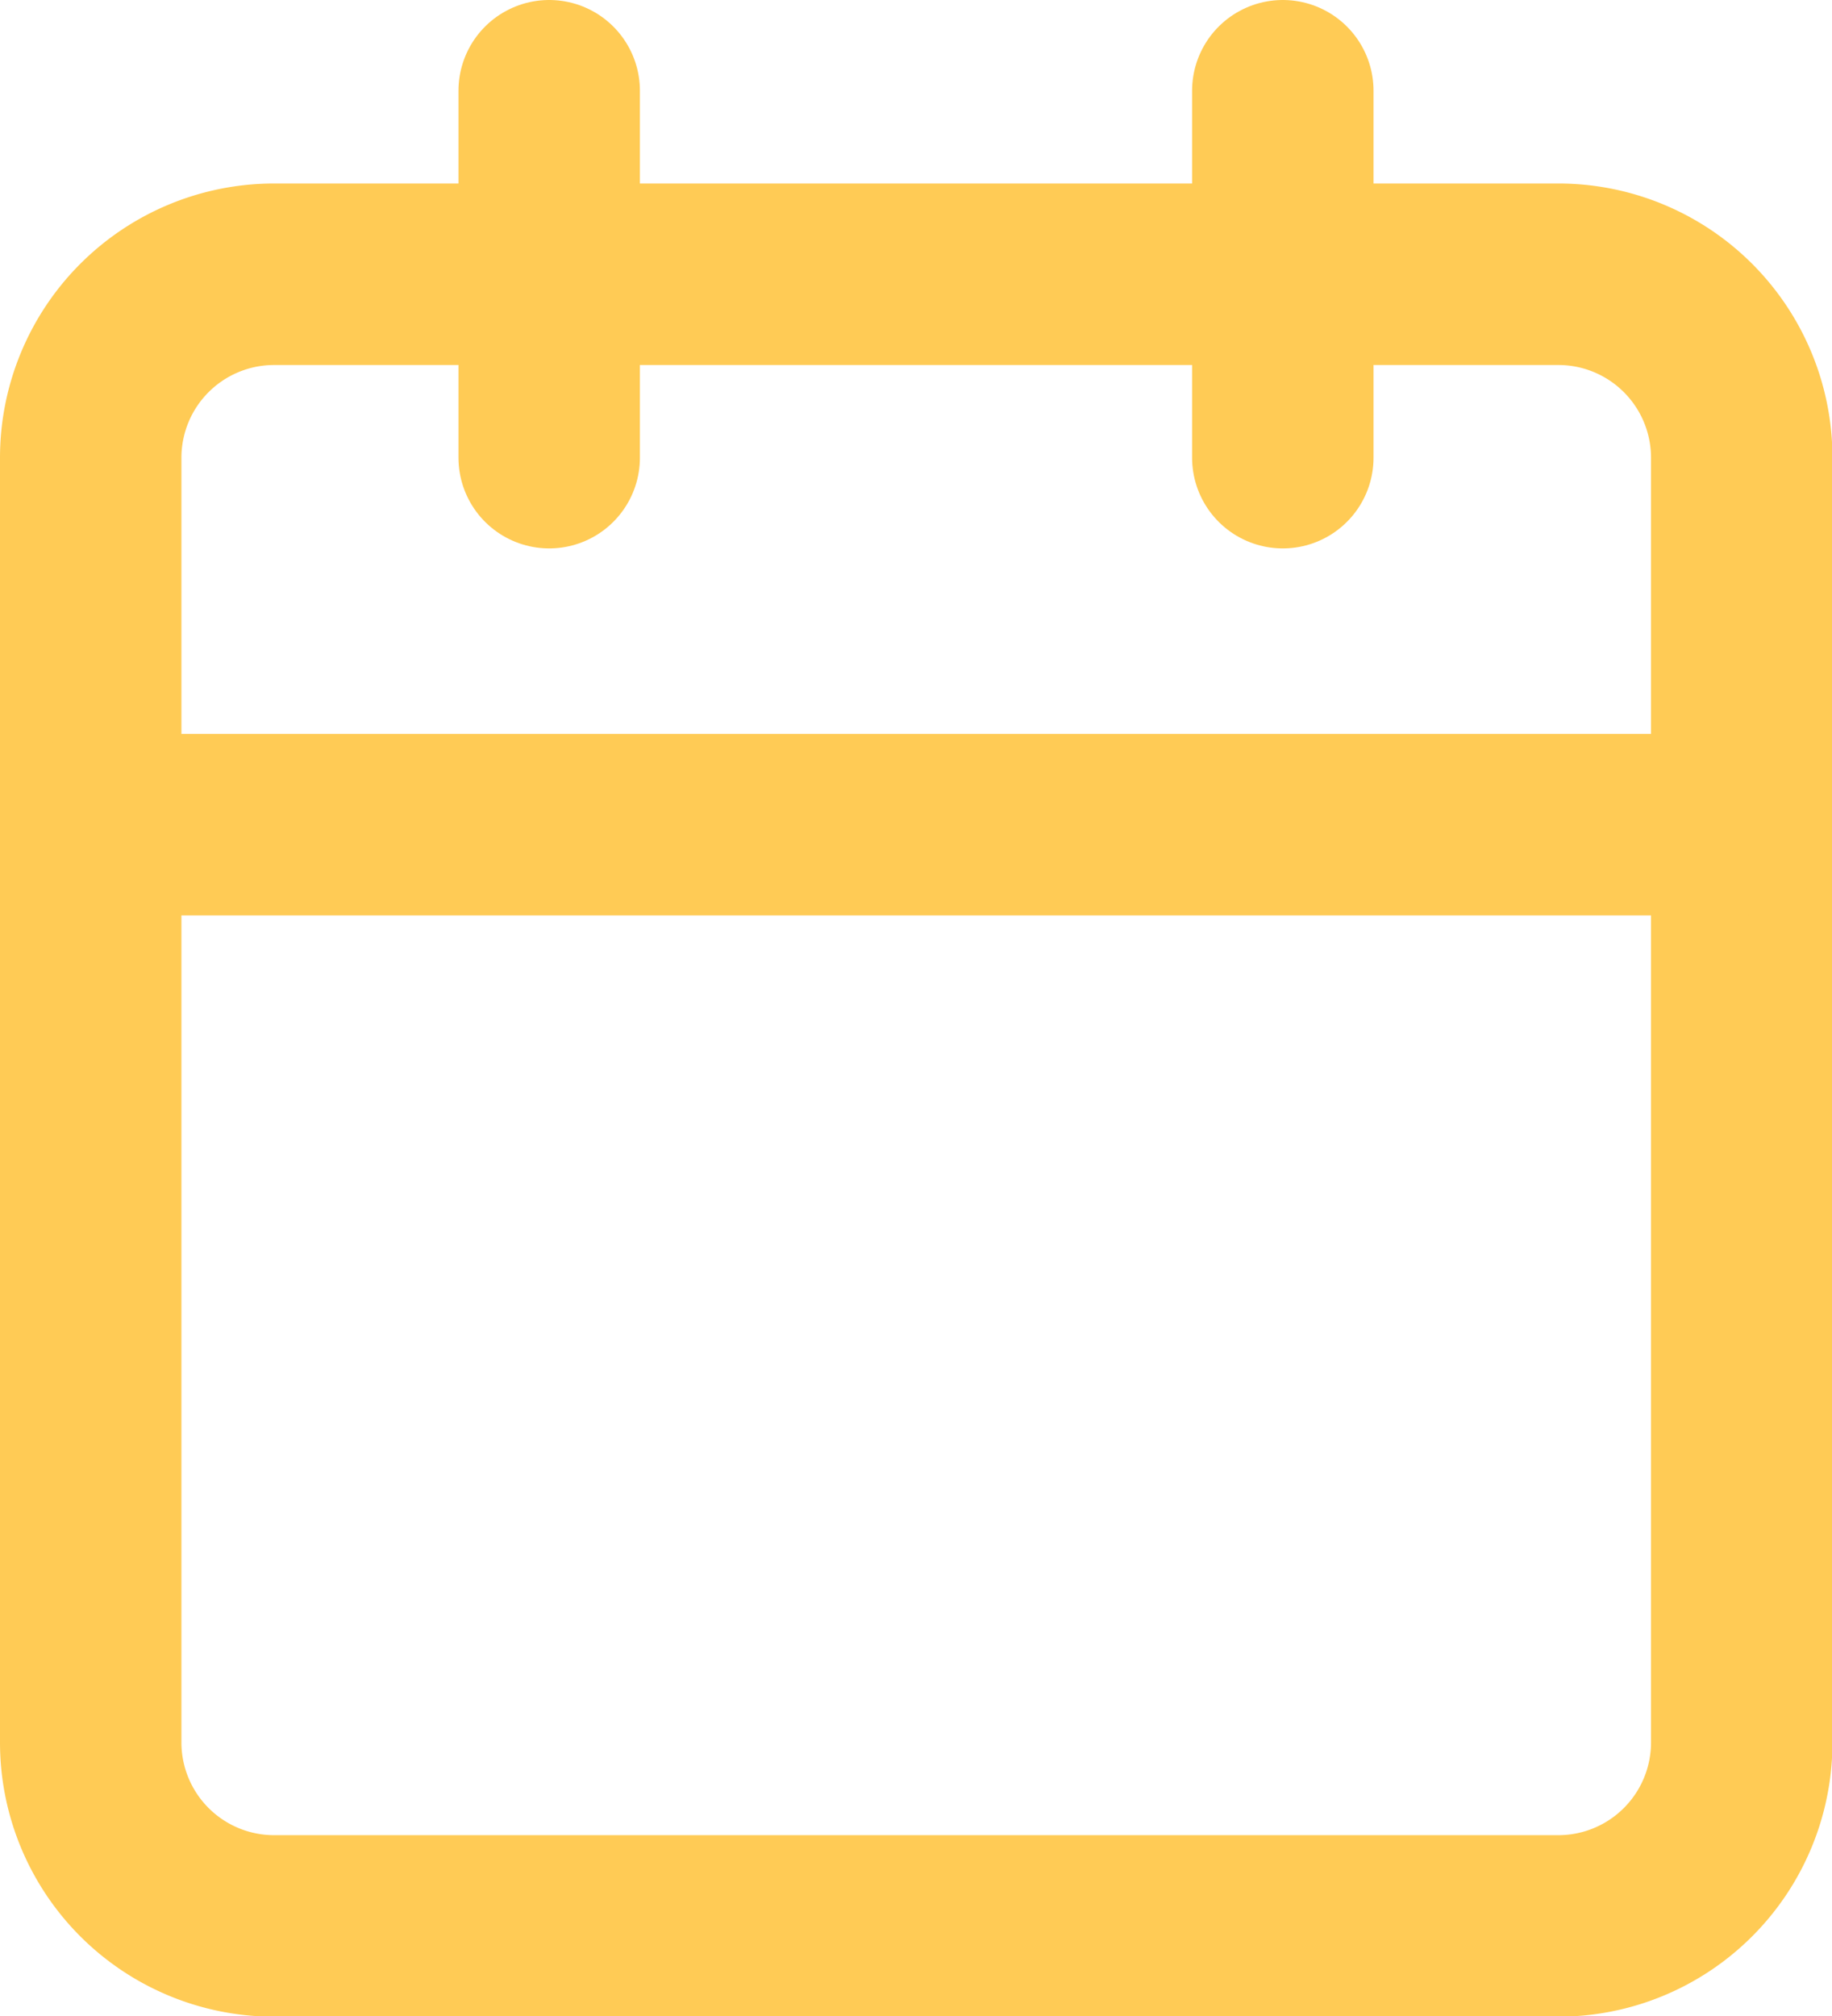 <svg xmlns="http://www.w3.org/2000/svg" width="20.195" height="22.217" viewBox="0 0 20.195 22.217">
  <g id="Icon_feather-calendar" data-name="Icon feather-calendar" transform="translate(1 1)">
    <path id="Path_288" data-name="Path 288" d="M6.522,6H20.673A2.022,2.022,0,0,1,22.7,8.022V22.173A2.022,2.022,0,0,1,20.673,24.2H6.522A2.022,2.022,0,0,1,4.5,22.173V8.022A2.022,2.022,0,0,1,6.522,6Z" transform="translate(-4.5 -3.978)" fill="none" stroke="#ffcb55" stroke-linecap="round" stroke-linejoin="round" stroke-width="2"/>
    <path id="Path_289" data-name="Path 289" d="M24,3V7.043" transform="translate(-10.859 -3)" fill="none" stroke="#ffcb55" stroke-linecap="round" stroke-linejoin="round" stroke-width="2"/>
    <path id="Path_290" data-name="Path 290" d="M12,3V7.043" transform="translate(-6.946 -3)" fill="none" stroke="#ffcb55" stroke-linecap="round" stroke-linejoin="round" stroke-width="2"/>
    <path id="Path_291" data-name="Path 291" d="M4.5,15H22.7" transform="translate(-4.5 -6.913)" fill="none" stroke="#ffcb55" stroke-linecap="round" stroke-linejoin="round" stroke-width="2"/>
  </g>
</svg>
